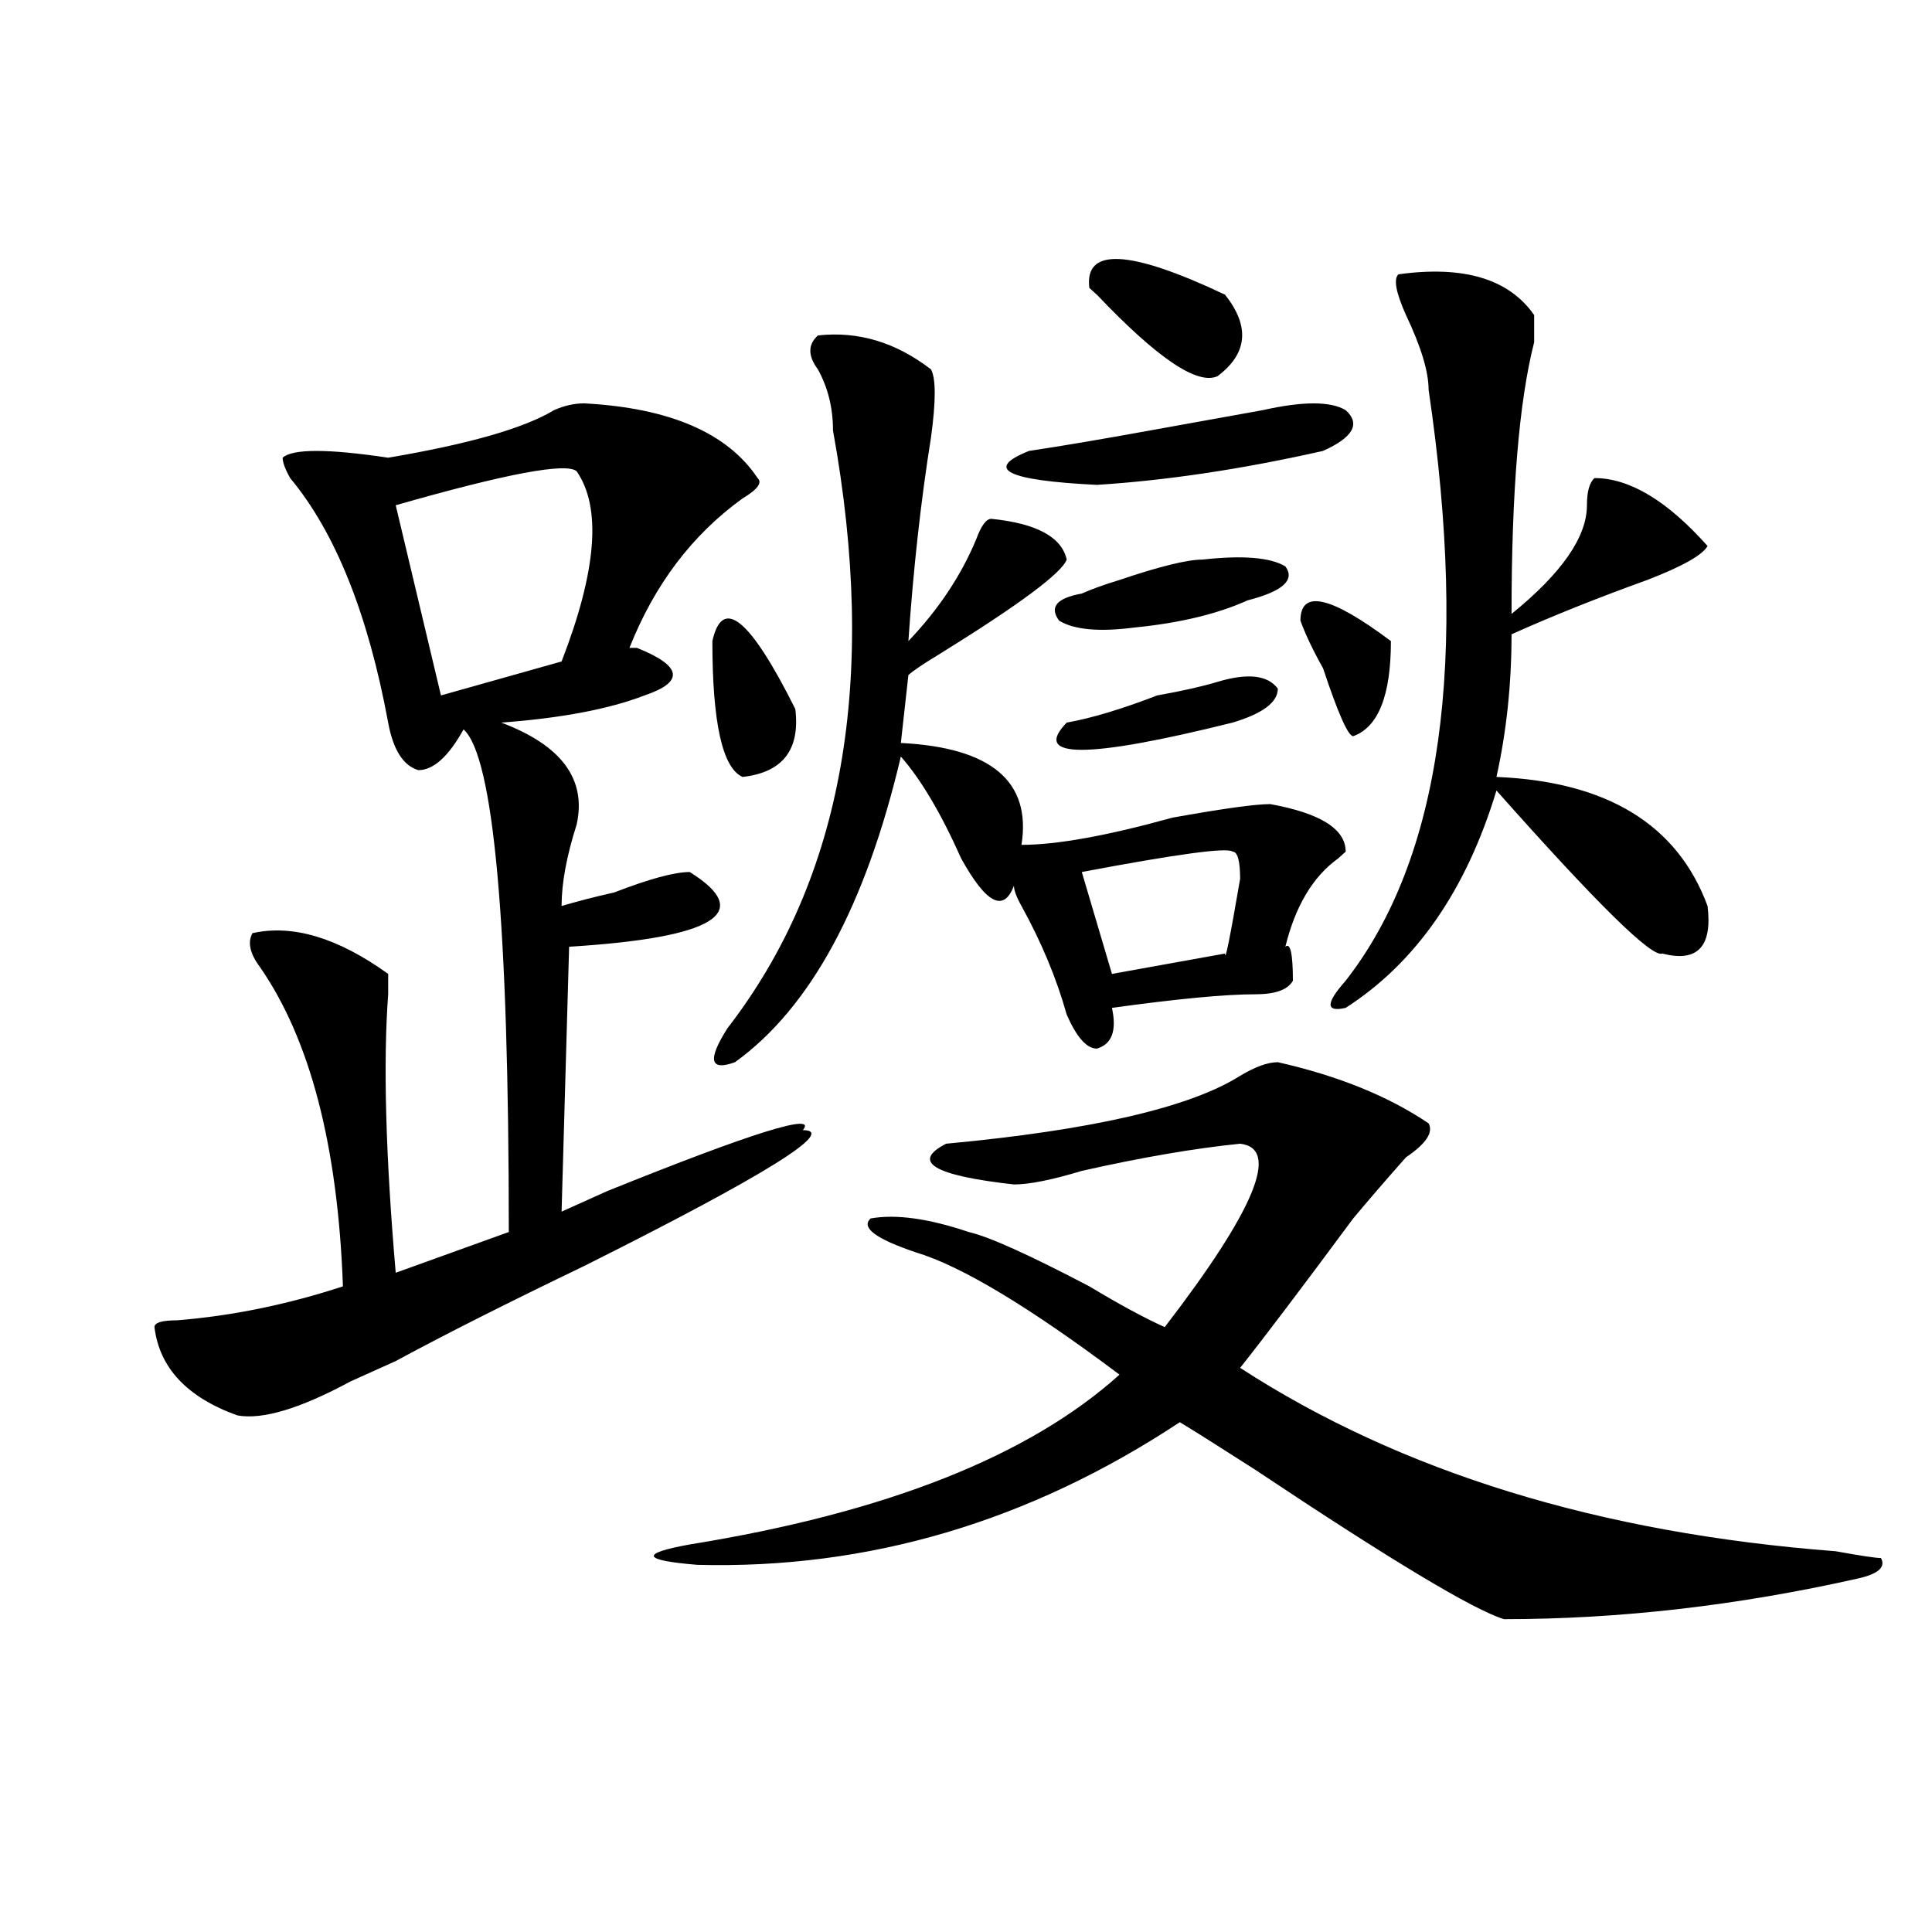 <?xml version="1.0" encoding="utf-8"?>
<!-- Generator: Adobe Illustrator 16.0.0, SVG Export Plug-In . SVG Version: 6.00 Build 0)  -->
<!DOCTYPE svg PUBLIC "-//W3C//DTD SVG 1.1//EN" "http://www.w3.org/Graphics/SVG/1.1/DTD/svg11.dtd">
<svg version="1.1" id="图层_1" xmlns="http://www.w3.org/2000/svg" xmlns:xlink="http://www.w3.org/1999/xlink" x="0px" y="0px"
	 width="1000px" height="1000px" viewBox="0 0 1000 1000" enable-background="new 0 0 1000 1000" xml:space="preserve">
<path d="M302.383,208.781c44.206,2.362,74.145,15.271,89.754,38.672c2.562,2.362,0,5.878-7.805,10.547
	c-26.036,18.786-45.548,44.55-58.535,77.344h3.902c23.414,9.394,24.694,17.578,3.902,24.609
	c-18.231,7.031-42.926,11.755-74.145,14.063c31.219,11.755,44.206,29.333,39.023,52.734c-5.243,16.425-7.805,30.487-7.805,42.188
	c7.805-2.308,16.89-4.669,27.316-7.031c18.171-7.031,31.219-10.547,39.023-10.547c33.78,21.094,12.987,34.003-62.438,38.672
	l-3.902,137.109c5.183-2.308,12.987-5.823,23.414-10.547c75.425-30.433,109.266-40.979,101.461-31.641
	c18.171,0-19.512,23.456-113.168,70.313c-39.023,18.786-71.583,35.156-97.559,49.219c-5.243,2.362-13.048,5.878-23.414,10.547
	c-26.036,14.063-45.548,19.94-58.535,17.578C96.839,723.271,82.511,708,79.949,686.906c0-2.308,3.902-3.516,11.707-3.516
	c28.597-2.308,57.194-8.185,85.852-17.578c-2.622-72.62-16.95-127.716-42.926-165.234c-5.243-7.031-6.524-12.854-3.902-17.578
	c20.792-4.669,44.206,2.362,70.242,21.094c0,2.362,0,5.878,0,10.547c-2.622,35.156-1.341,83.222,3.902,144.141l58.535-21.094
	c0-159.356-7.805-246.094-23.414-260.156c-7.805,14.063-15.609,21.094-23.414,21.094c-7.805-2.308-13.048-10.547-15.609-24.609
	c-10.427-56.25-27.316-98.438-50.73-126.563c-2.622-4.669-3.902-8.185-3.902-10.547c5.183-4.669,23.414-4.669,54.633,0
	c41.585-7.031,70.242-15.216,85.852-24.609C291.956,209.989,297.14,208.781,302.383,208.781z M298.48,243.938
	c-5.243-4.669-36.462,1.208-93.656,17.578l23.414,98.438l62.438-17.578C308.847,295.519,311.468,262.724,298.48,243.938z
	 M661.398,549.797c31.219,7.031,57.194,17.578,78.047,31.641c2.562,4.724-1.341,10.547-11.707,17.578
	c-10.427,11.755-19.512,22.302-27.316,31.641c-26.036,35.156-45.548,60.974-58.535,77.344
	c83.229,53.942,185.972,85.583,308.285,94.922c12.987,2.362,20.792,3.516,23.414,3.516c2.562,4.669-1.341,8.185-11.707,10.547
	c-62.438,14.063-123.595,21.094-183.41,21.094c-15.609-4.725-58.535-30.487-128.777-77.344
	c-18.231-11.7-31.219-19.886-39.023-24.609c-78.047,51.581-161.337,76.135-249.75,73.828c-28.657-2.362-29.938-5.823-3.902-10.547
	c101.461-16.37,175.605-45.703,222.434-87.891c-46.828-35.156-81.949-56.25-105.363-63.281
	c-20.853-7.031-28.657-12.854-23.414-17.578c12.987-2.308,29.878,0,50.73,7.031c10.366,2.362,31.219,11.755,62.438,28.125
	c15.609,9.394,28.597,16.425,39.023,21.094c46.828-60.919,59.815-92.56,39.023-94.922c-23.414,2.362-50.73,7.031-81.949,14.063
	c-15.609,4.724-27.316,7.031-35.121,7.031c-41.646-4.669-53.353-11.7-35.121-21.094c75.425-7.031,126.155-18.731,152.191-35.156
	C649.691,552.159,656.155,549.797,661.398,549.797z M368.723,331.828c5.183-23.401,19.512-11.7,42.926,35.156
	c2.562,21.094-6.524,32.849-27.316,35.156C373.905,397.472,368.723,374.016,368.723,331.828z M423.355,173.625
	c20.792-2.308,40.304,3.516,58.535,17.578c2.562,4.724,2.562,16.425,0,35.156c-5.243,32.849-9.146,68.005-11.707,105.469
	c15.609-16.37,27.316-33.948,35.121-52.734c2.562-7.031,5.183-10.547,7.805-10.547c23.414,2.362,36.401,9.394,39.023,21.094
	c-2.622,7.031-24.755,23.456-66.34,49.219c-7.805,4.724-13.048,8.239-15.609,10.547l-3.902,35.156
	c46.828,2.362,67.62,19.94,62.438,52.734c18.171,0,44.206-4.669,78.047-14.063c25.976-4.669,42.926-7.031,50.73-7.031
	c25.976,4.724,39.023,12.909,39.023,24.609l-3.902,3.516c-13.048,9.394-22.134,24.609-27.316,45.703
	c2.562-2.308,3.902,3.516,3.902,17.578c-2.622,4.724-9.146,7.031-19.512,7.031c-15.609,0-40.364,2.362-74.145,7.031
	c2.562,11.755,0,18.786-7.805,21.094c-5.243,0-10.427-5.823-15.609-17.578c-5.243-18.731-13.048-37.464-23.414-56.25
	c-2.622-4.669-3.902-8.185-3.902-10.547c-5.243,14.063-14.329,9.394-27.316-14.063c-10.427-23.401-20.853-40.979-31.219-52.734
	c-18.231,77.344-46.828,130.078-85.852,158.203c-13.048,4.724-14.329-1.153-3.902-17.578
	c59.815-77.344,78.047-180.45,54.633-309.375c0-11.7-2.622-22.247-7.805-31.641C418.112,184.172,418.112,178.349,423.355,173.625z
	 M653.594,212.297c20.792-4.669,35.121-4.669,42.926,0c7.805,7.031,3.902,14.063-11.707,21.094
	c-41.646,9.394-80.669,15.271-117.07,17.578c-46.828-2.308-58.535-8.185-35.121-17.578c15.609-2.308,36.401-5.823,62.438-10.547
	C621.034,218.175,640.546,214.659,653.594,212.297z M622.375,289.641c20.792-2.308,35.121-1.153,42.926,3.516
	c5.183,7.031-1.341,12.909-19.512,17.578c-15.609,7.031-35.121,11.755-58.535,14.063c-18.231,2.362-31.219,1.208-39.023-3.516
	c-5.243-7.031-1.341-11.7,11.707-14.063c5.183-2.308,11.707-4.669,19.512-7.031C600.241,293.156,614.57,289.641,622.375,289.641z
	 M630.18,352.922c15.609-4.669,25.976-3.516,31.219,3.516c0,7.031-7.805,12.909-23.414,17.578
	c-75.485,18.786-104.083,18.786-85.852,0c12.987-2.308,28.597-7.031,46.828-14.063C611.948,357.646,622.375,355.284,630.18,352.922z
	 M637.984,440.813c-2.622-2.308-28.657,1.208-78.047,10.547l15.609,52.734l58.535-10.547c0,4.724,2.562-8.185,7.805-38.672
	C641.887,445.536,640.546,440.813,637.984,440.813z M563.84,149.016c-2.622-21.094,20.792-19.886,70.242,3.516
	c12.987,16.425,11.707,30.487-3.902,42.188c-10.427,4.724-31.219-9.339-62.438-42.188
	C570.304,154.894,569.022,153.739,563.84,149.016z M673.105,321.281c0-16.37,15.609-12.854,46.828,10.547
	c0,28.125-6.524,44.55-19.512,49.219c-2.622,0-7.805-11.7-15.609-35.156C679.569,336.552,675.667,328.313,673.105,321.281z
	 M723.836,141.984c33.78-4.669,57.194,2.362,70.242,21.094c0,2.362,0,7.031,0,14.063c-7.805,30.487-11.707,77.344-11.707,140.625
	c25.976-21.094,39.023-39.825,39.023-56.25c0-7.031,1.28-11.7,3.902-14.063c18.171,0,37.683,11.755,58.535,35.156
	c-2.622,4.724-13.048,10.547-31.219,17.578c-26.036,9.394-49.45,18.786-70.242,28.125c0,25.817-2.622,50.427-7.805,73.828
	c57.194,2.362,93.656,24.609,109.266,66.797c2.562,21.094-5.243,29.333-23.414,24.609c-5.243,2.362-33.841-25.763-85.852-84.375
	c-15.609,51.581-41.646,89.099-78.047,112.5c-10.427,2.362-10.427-2.308,0-14.063c49.39-63.281,63.718-165.234,42.926-305.859
	c0-9.339-3.902-22.247-11.707-38.672C722.495,151.378,721.214,144.347,723.836,141.984z"/>
</svg>
